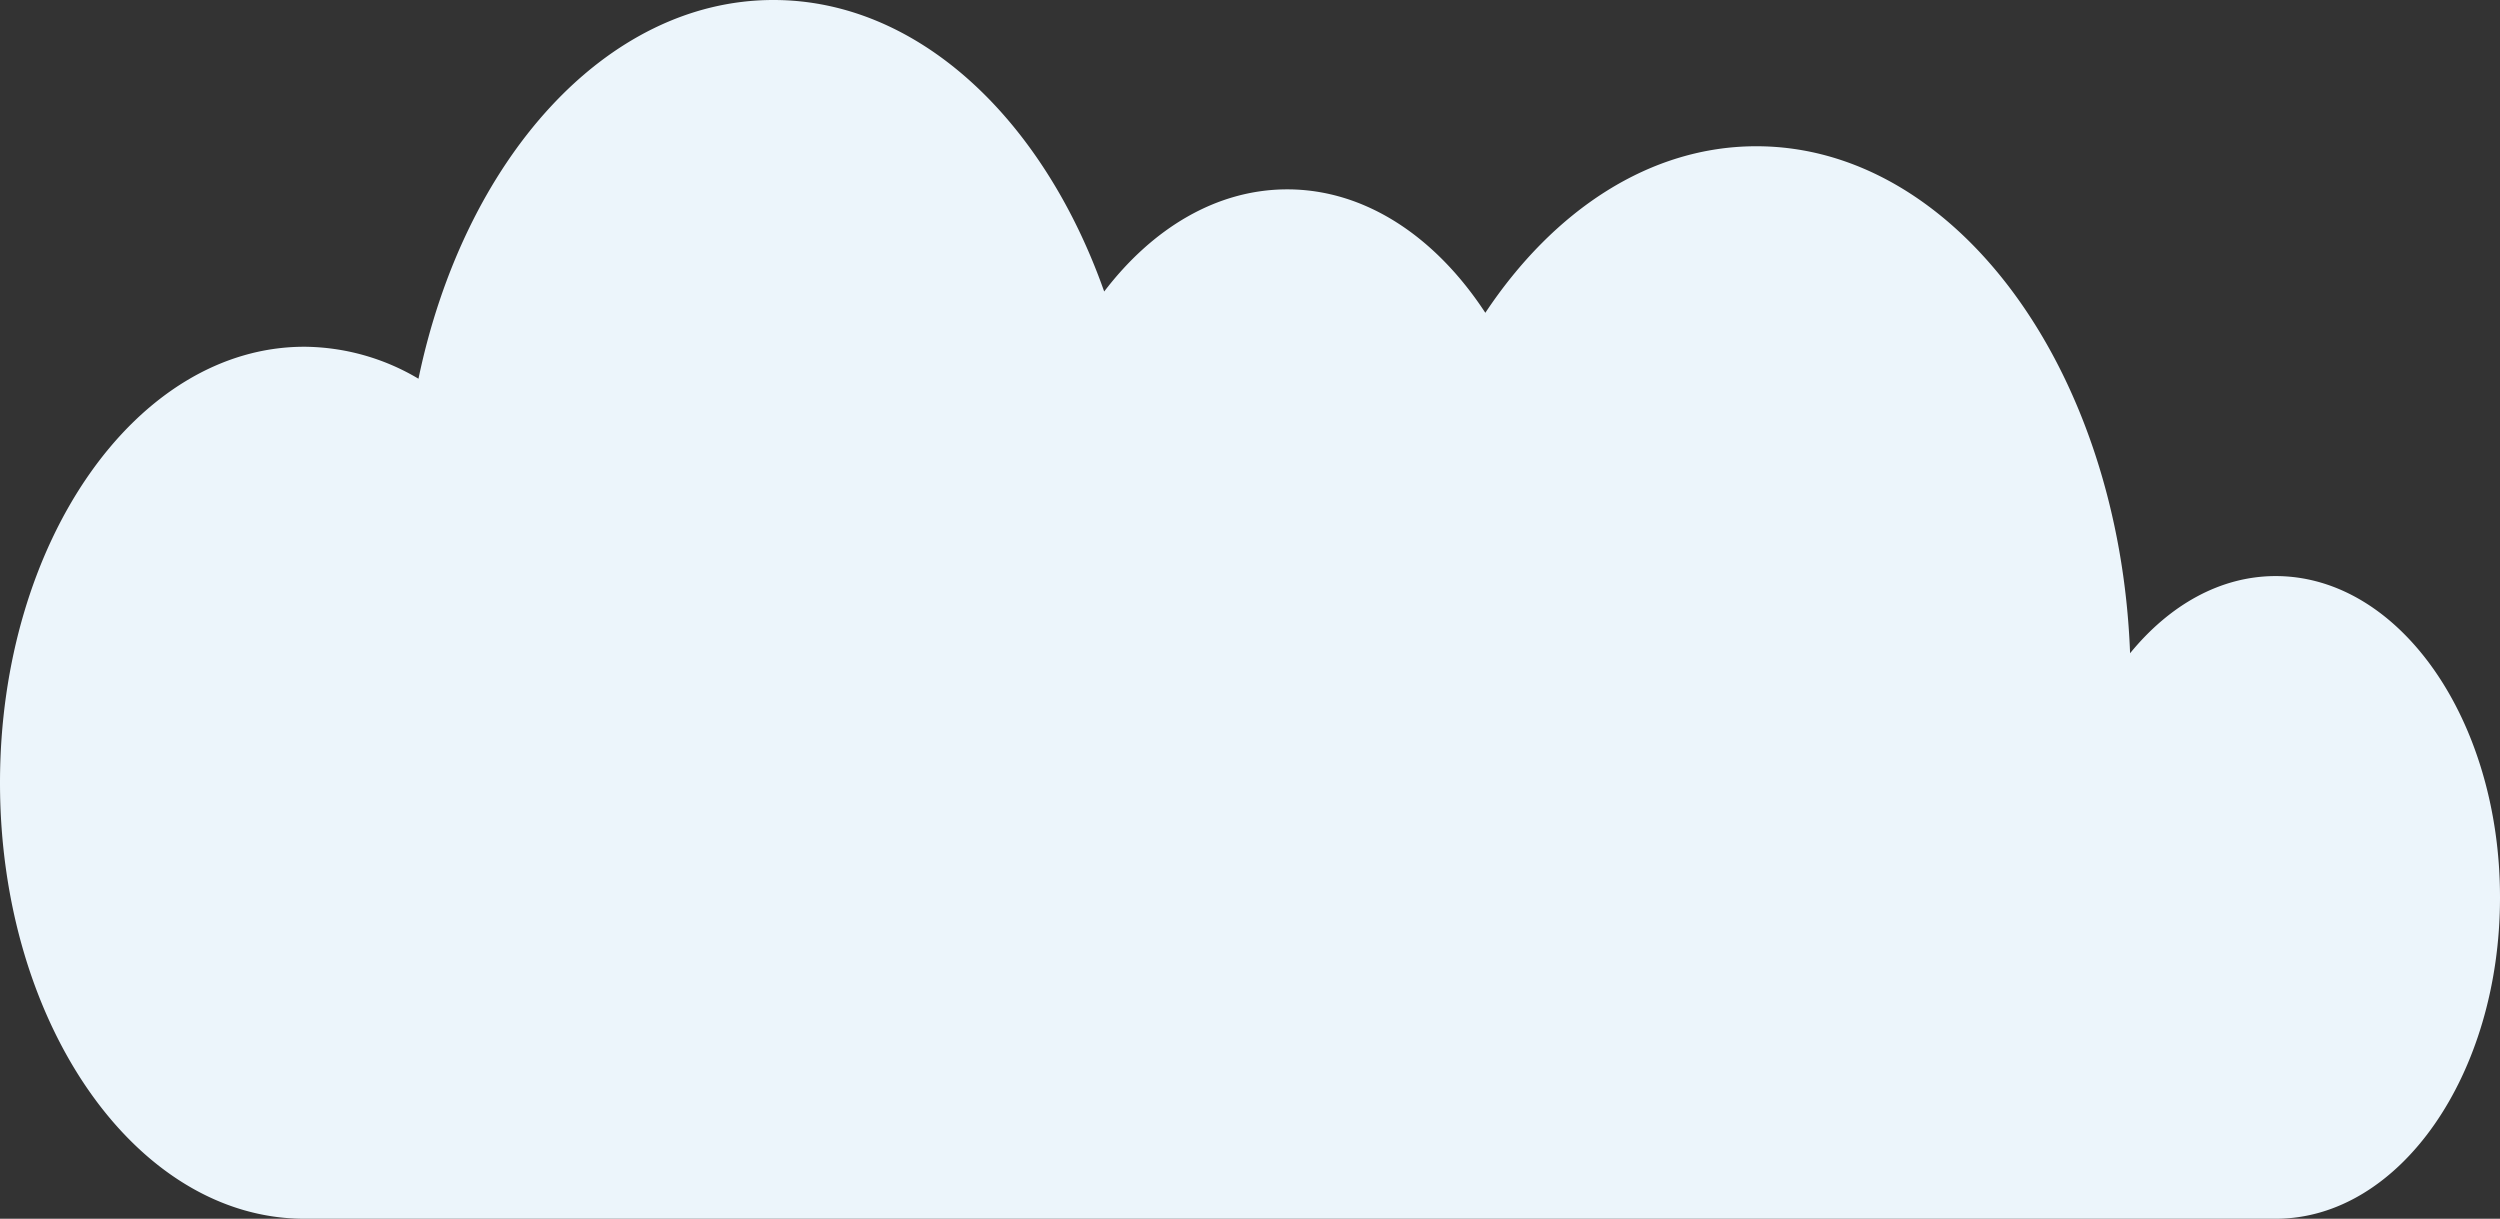 <svg xmlns="http://www.w3.org/2000/svg" width="160" height="78" viewBox="0 0 160 78">
  <rect x="0" y="0" width="160" height="78" fill="#333333" stroke="none"/>
  <path id="패스_58875" data-name="패스 58875" d="M49.5,0C38.767,0,29.7,10.222,26.782,24.239a14.463,14.463,0,0,0-7.3-2.047C8.721,22.192,0,34.685,0,50.1S8.721,78,19.479,78H145.644C153.572,78,160,68.793,160,57.435s-6.428-20.566-14.356-20.566c-3.559,0-6.81,1.867-9.319,4.939C135.648,23.724,125.2,9.36,112.405,9.36c-6.826,0-12.981,4.1-17.344,10.659-3.173-4.849-7.673-7.9-12.678-7.9-4.52,0-8.623,2.49-11.715,6.538C66.759,7.593,58.752,0,49.5,0Z" fill="#ecf5fb"/>
</svg>
